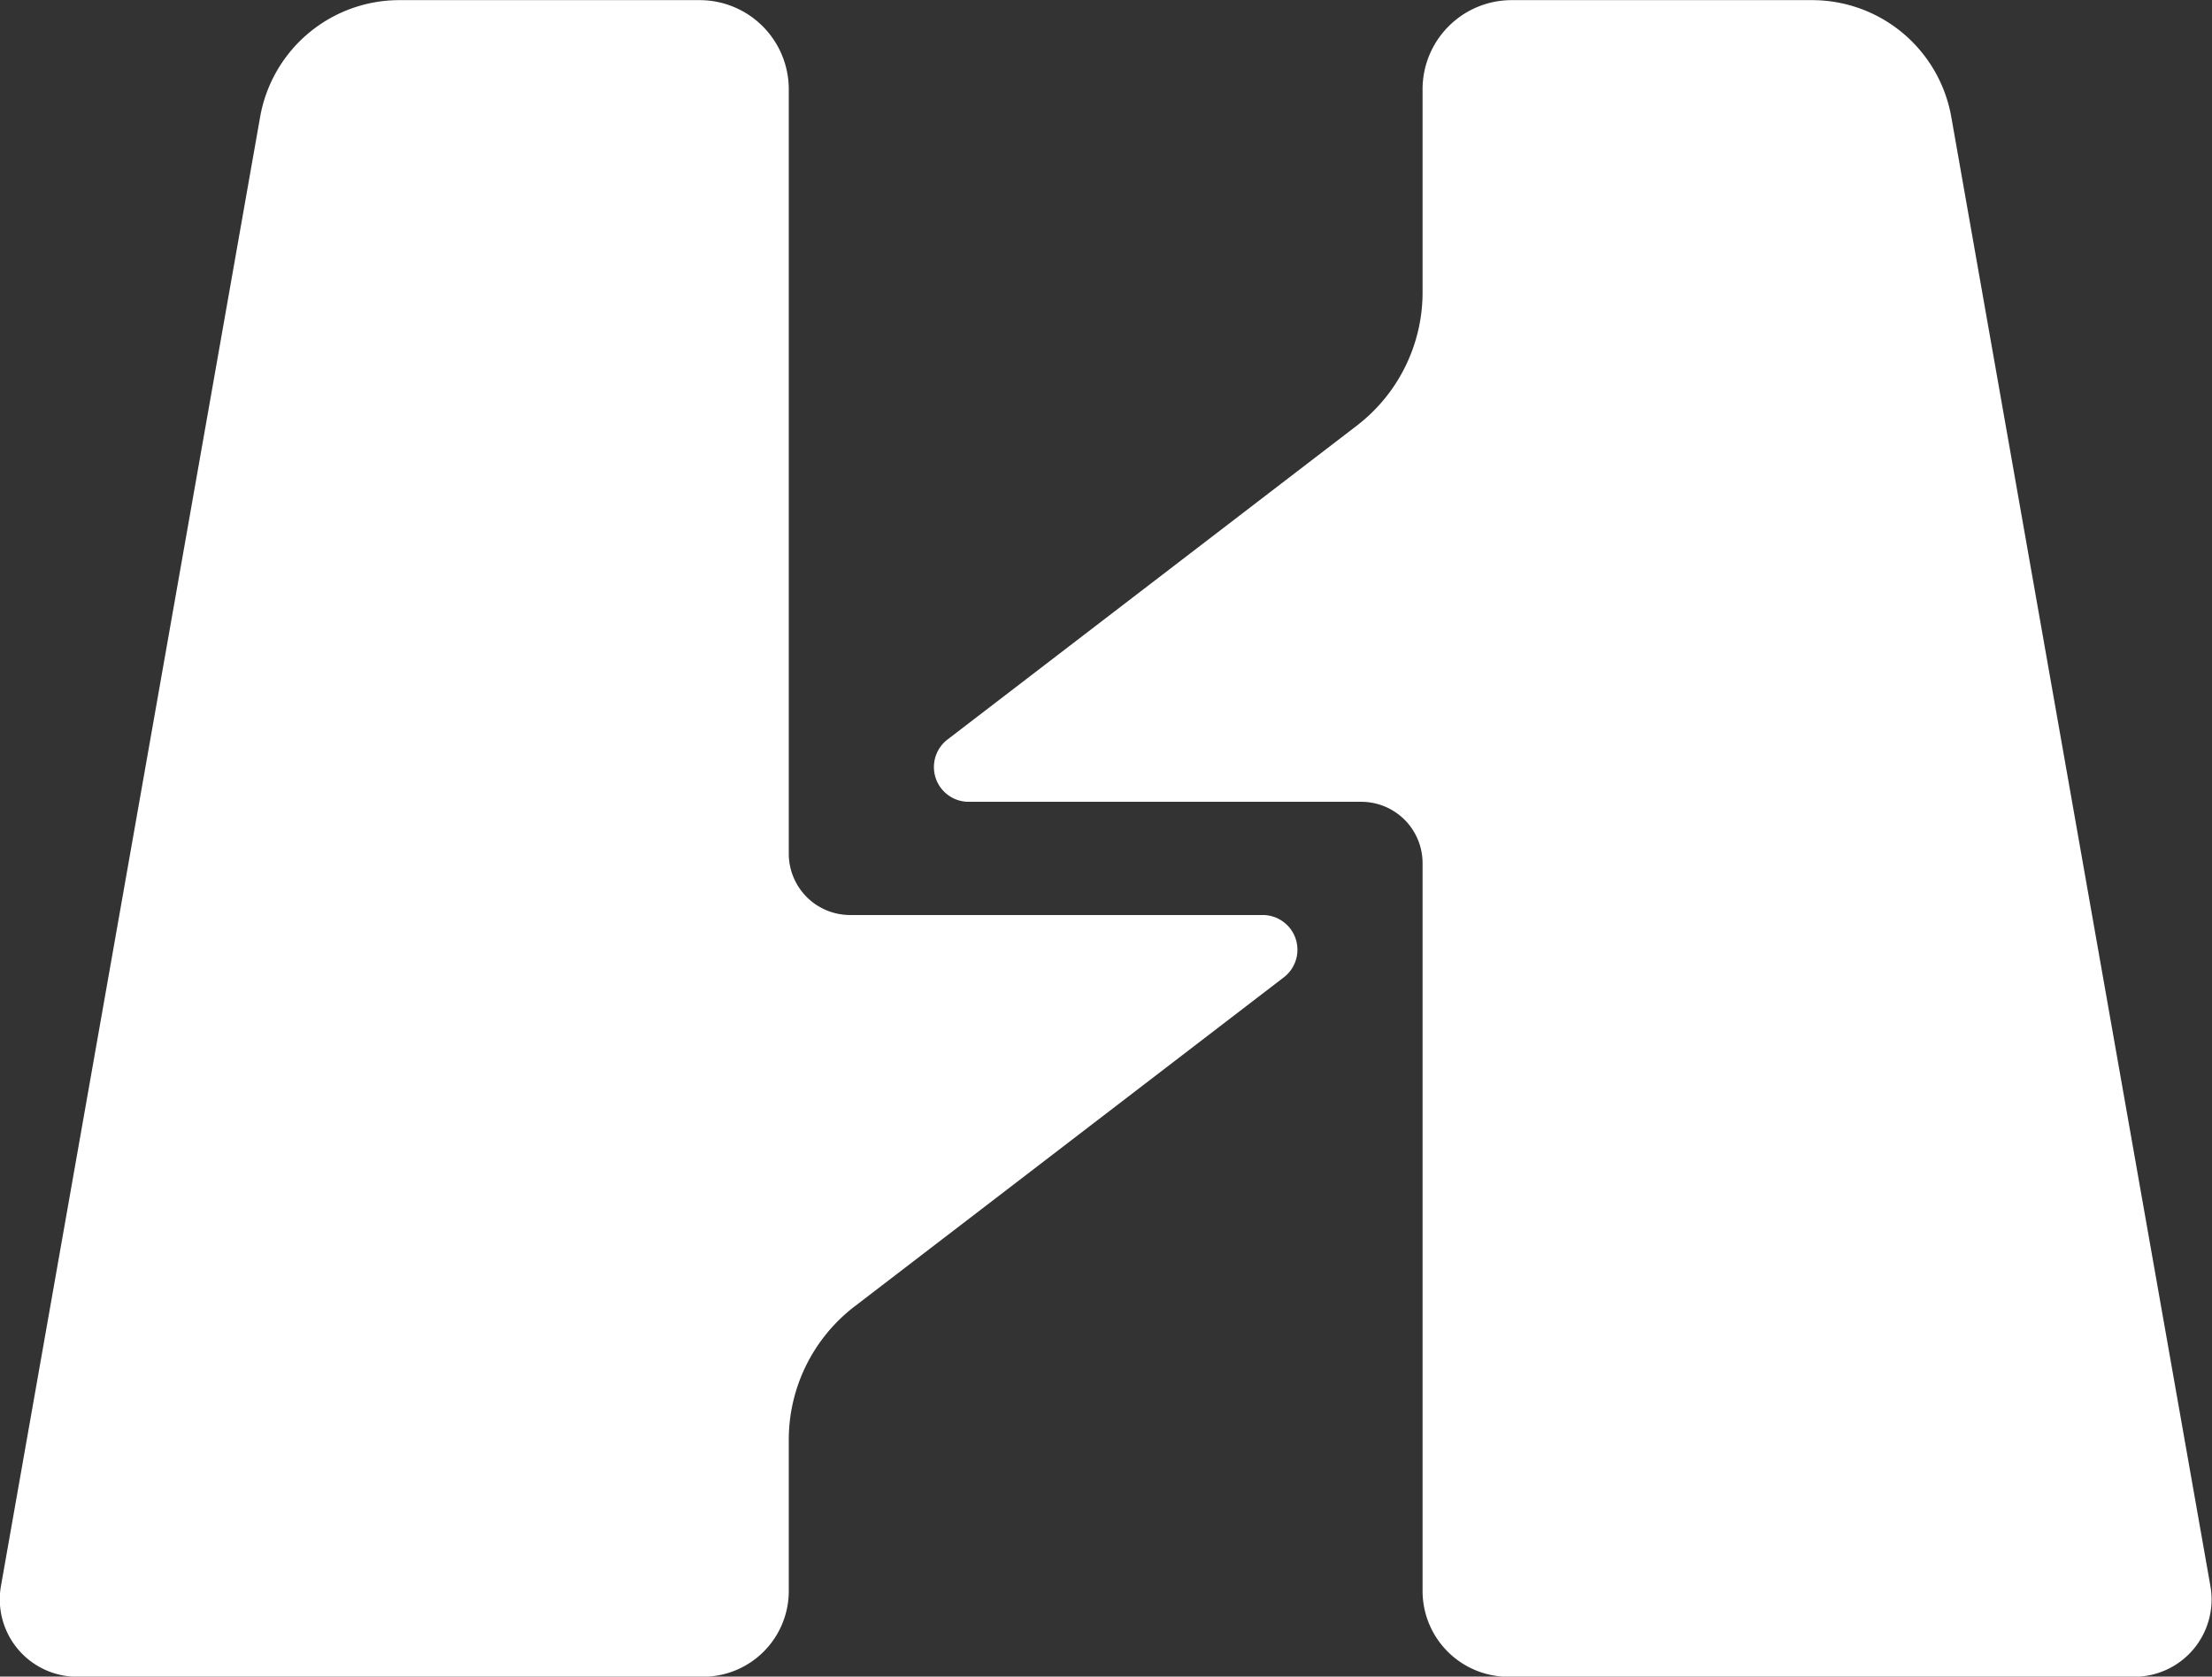 <svg xmlns="http://www.w3.org/2000/svg" width="94.969" height="71.969" viewBox="0 0 94.969 71.969">
  <rect x="0" y="0" width="94.969" height="71.969" fill="#333333" stroke="none"/>
  <defs>
    <style>
      .cls-1 {
        fill: #fff;
        fill-rule: evenodd;
      }
    </style>
  </defs>
  <path id="logo_navi.svg" class="cls-1" d="M299.259,144.278H281.518a2.635,2.635,0,0,1-2.622-2.647V108.85a3.828,3.828,0,0,0-3.807-3.844H262.154a6.069,6.069,0,0,0-5.959,5.038l-11.12,63.02a3.32,3.32,0,0,0,3.248,3.911h26.908a3.681,3.681,0,0,0,3.665-3.7v-6.464a7.209,7.209,0,0,1,2.811-5.72l18.444-14.139A1.491,1.491,0,0,0,299.259,144.278Zm40.669,28.786-11.117-63.02a6.069,6.069,0,0,0-5.961-5.038H309.915a3.825,3.825,0,0,0-3.808,3.844v8.691a7.211,7.211,0,0,1-2.811,5.721l-17.584,13.481a1.491,1.491,0,0,0,.893,2.675h16.882a2.633,2.633,0,0,1,2.62,2.646v31.212a3.683,3.683,0,0,0,3.667,3.7h26.91A3.317,3.317,0,0,0,339.928,173.064Z" transform="translate(-245.031 -105)"/>
</svg>

